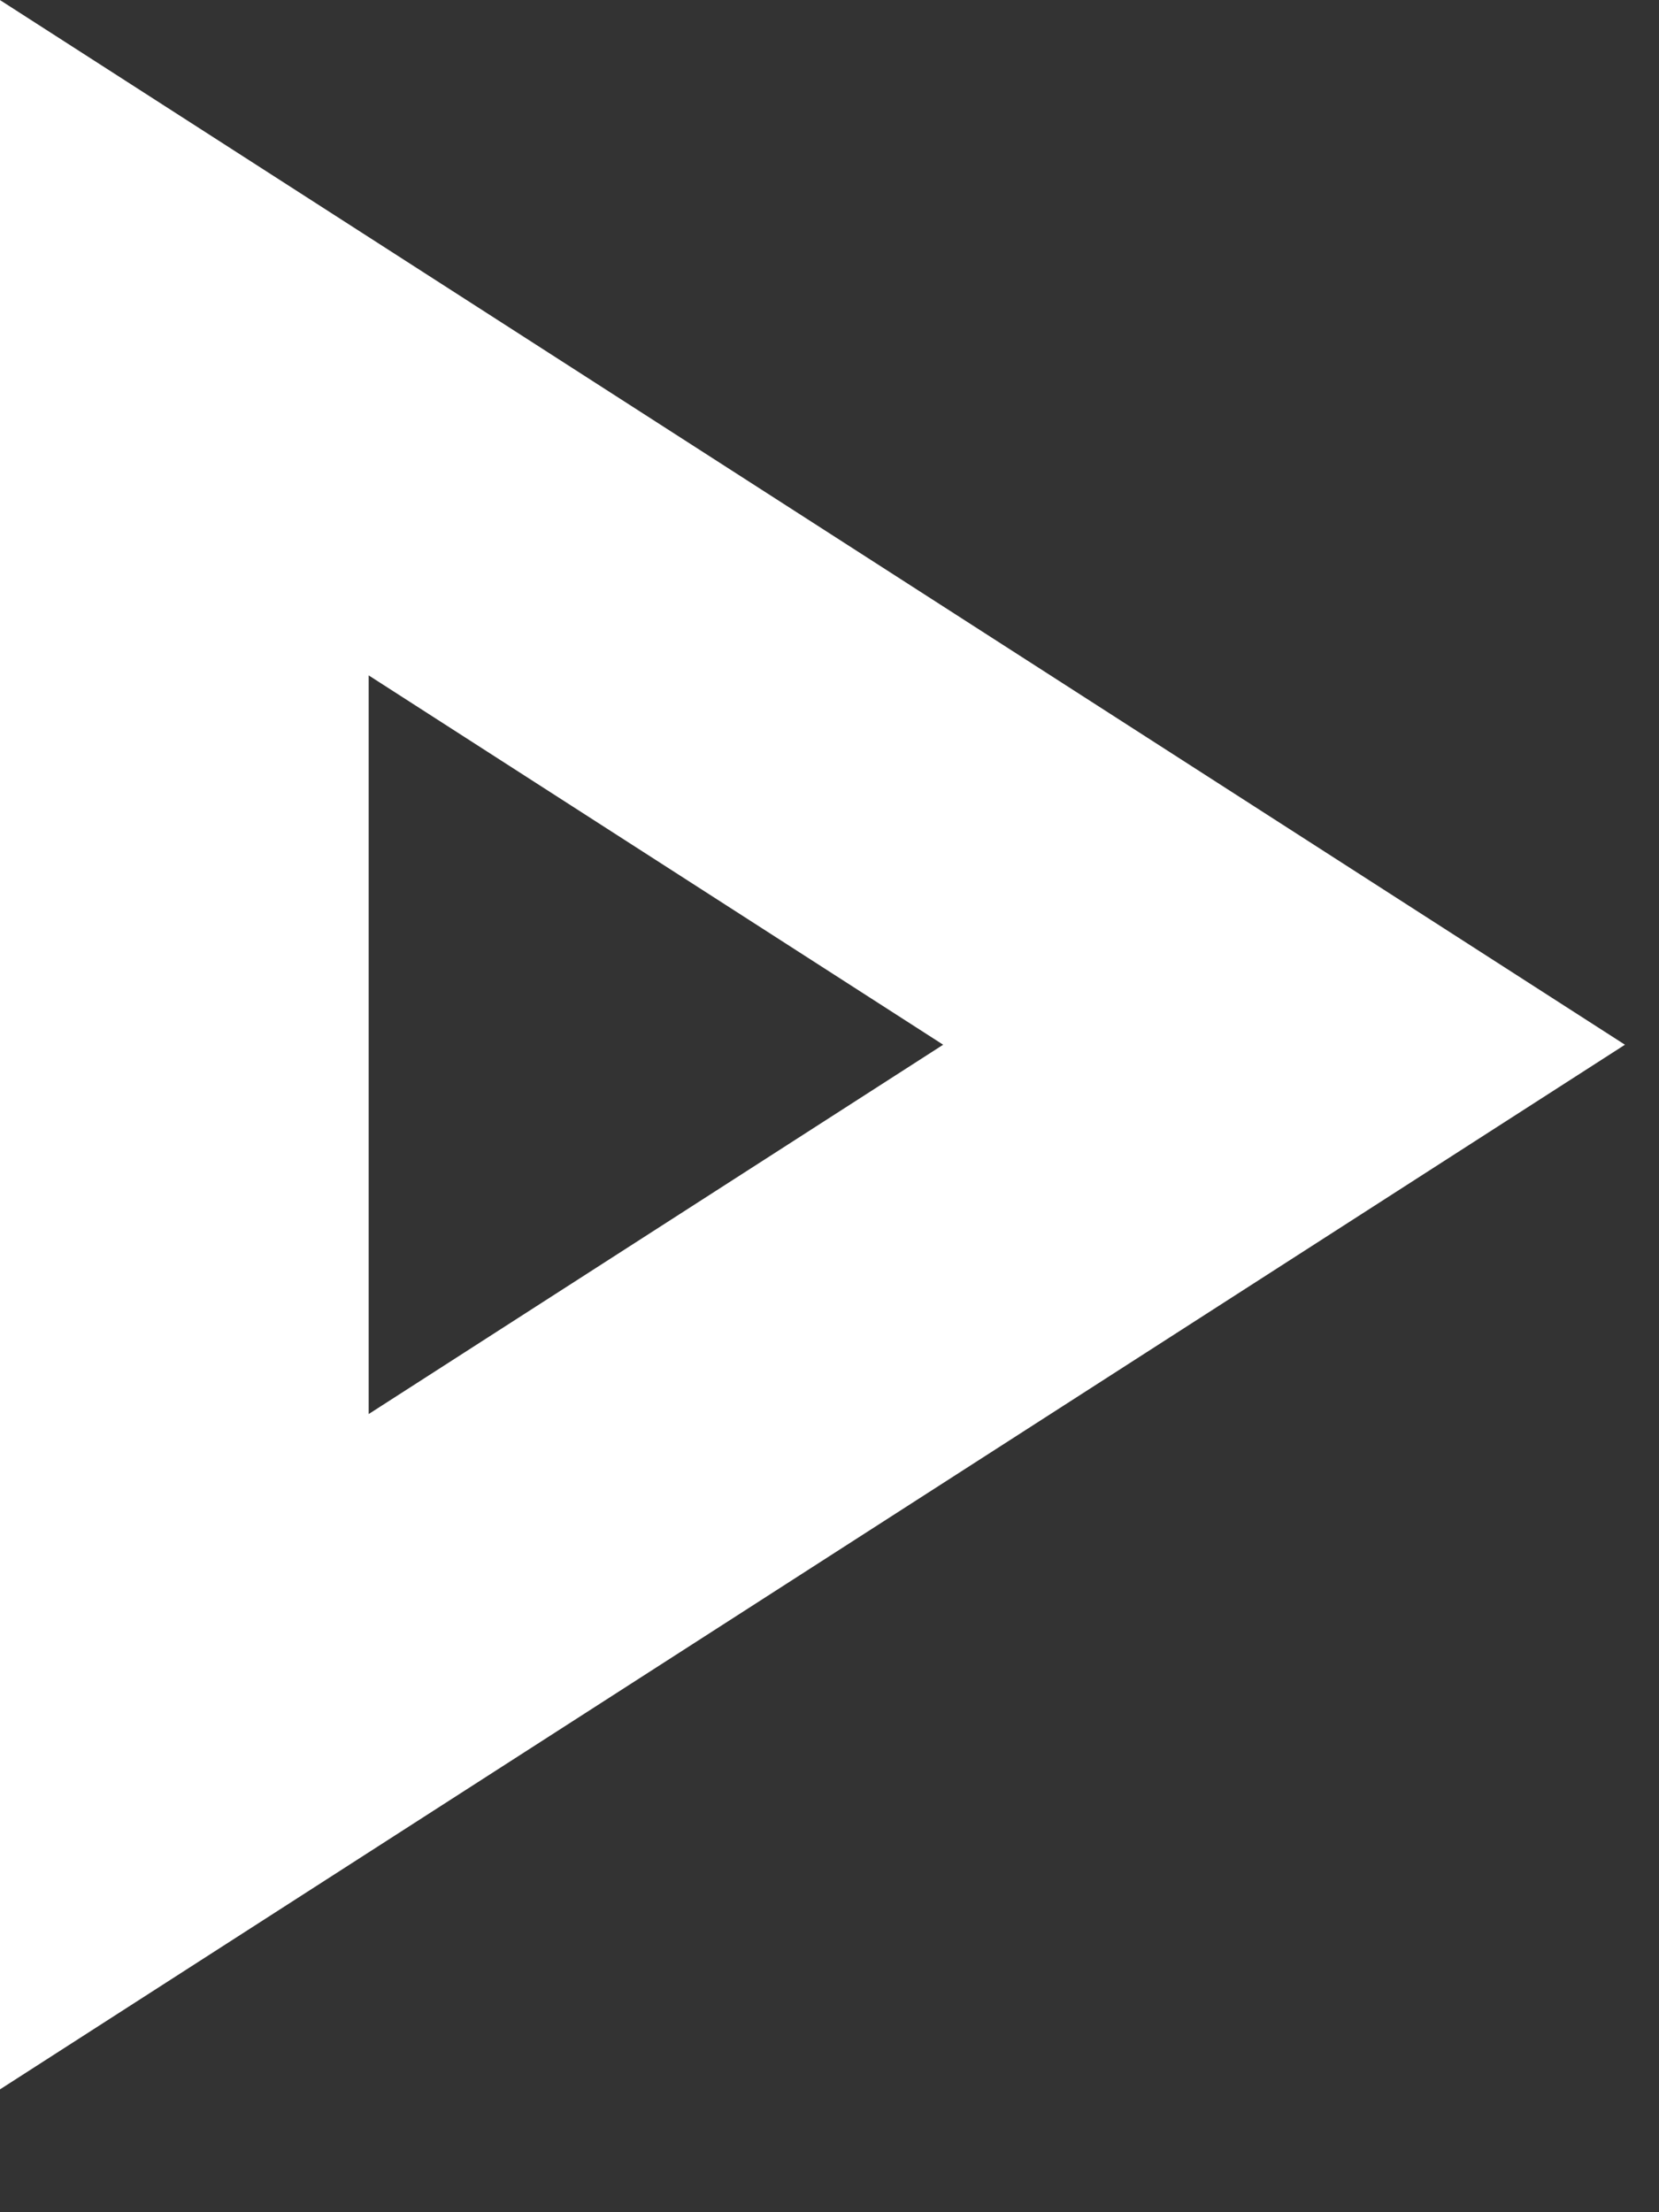 <svg width="9" height="12" viewBox="0 0 9 12" fill="none" xmlns="http://www.w3.org/2000/svg">
<rect x="0" y="0" width="9" height="12" fill="#333333" stroke="none"/>
<path d="M1 1.832L6.966 5.667L1 9.502V1.832Z" stroke="white" stroke-width="2"/>
</svg>

